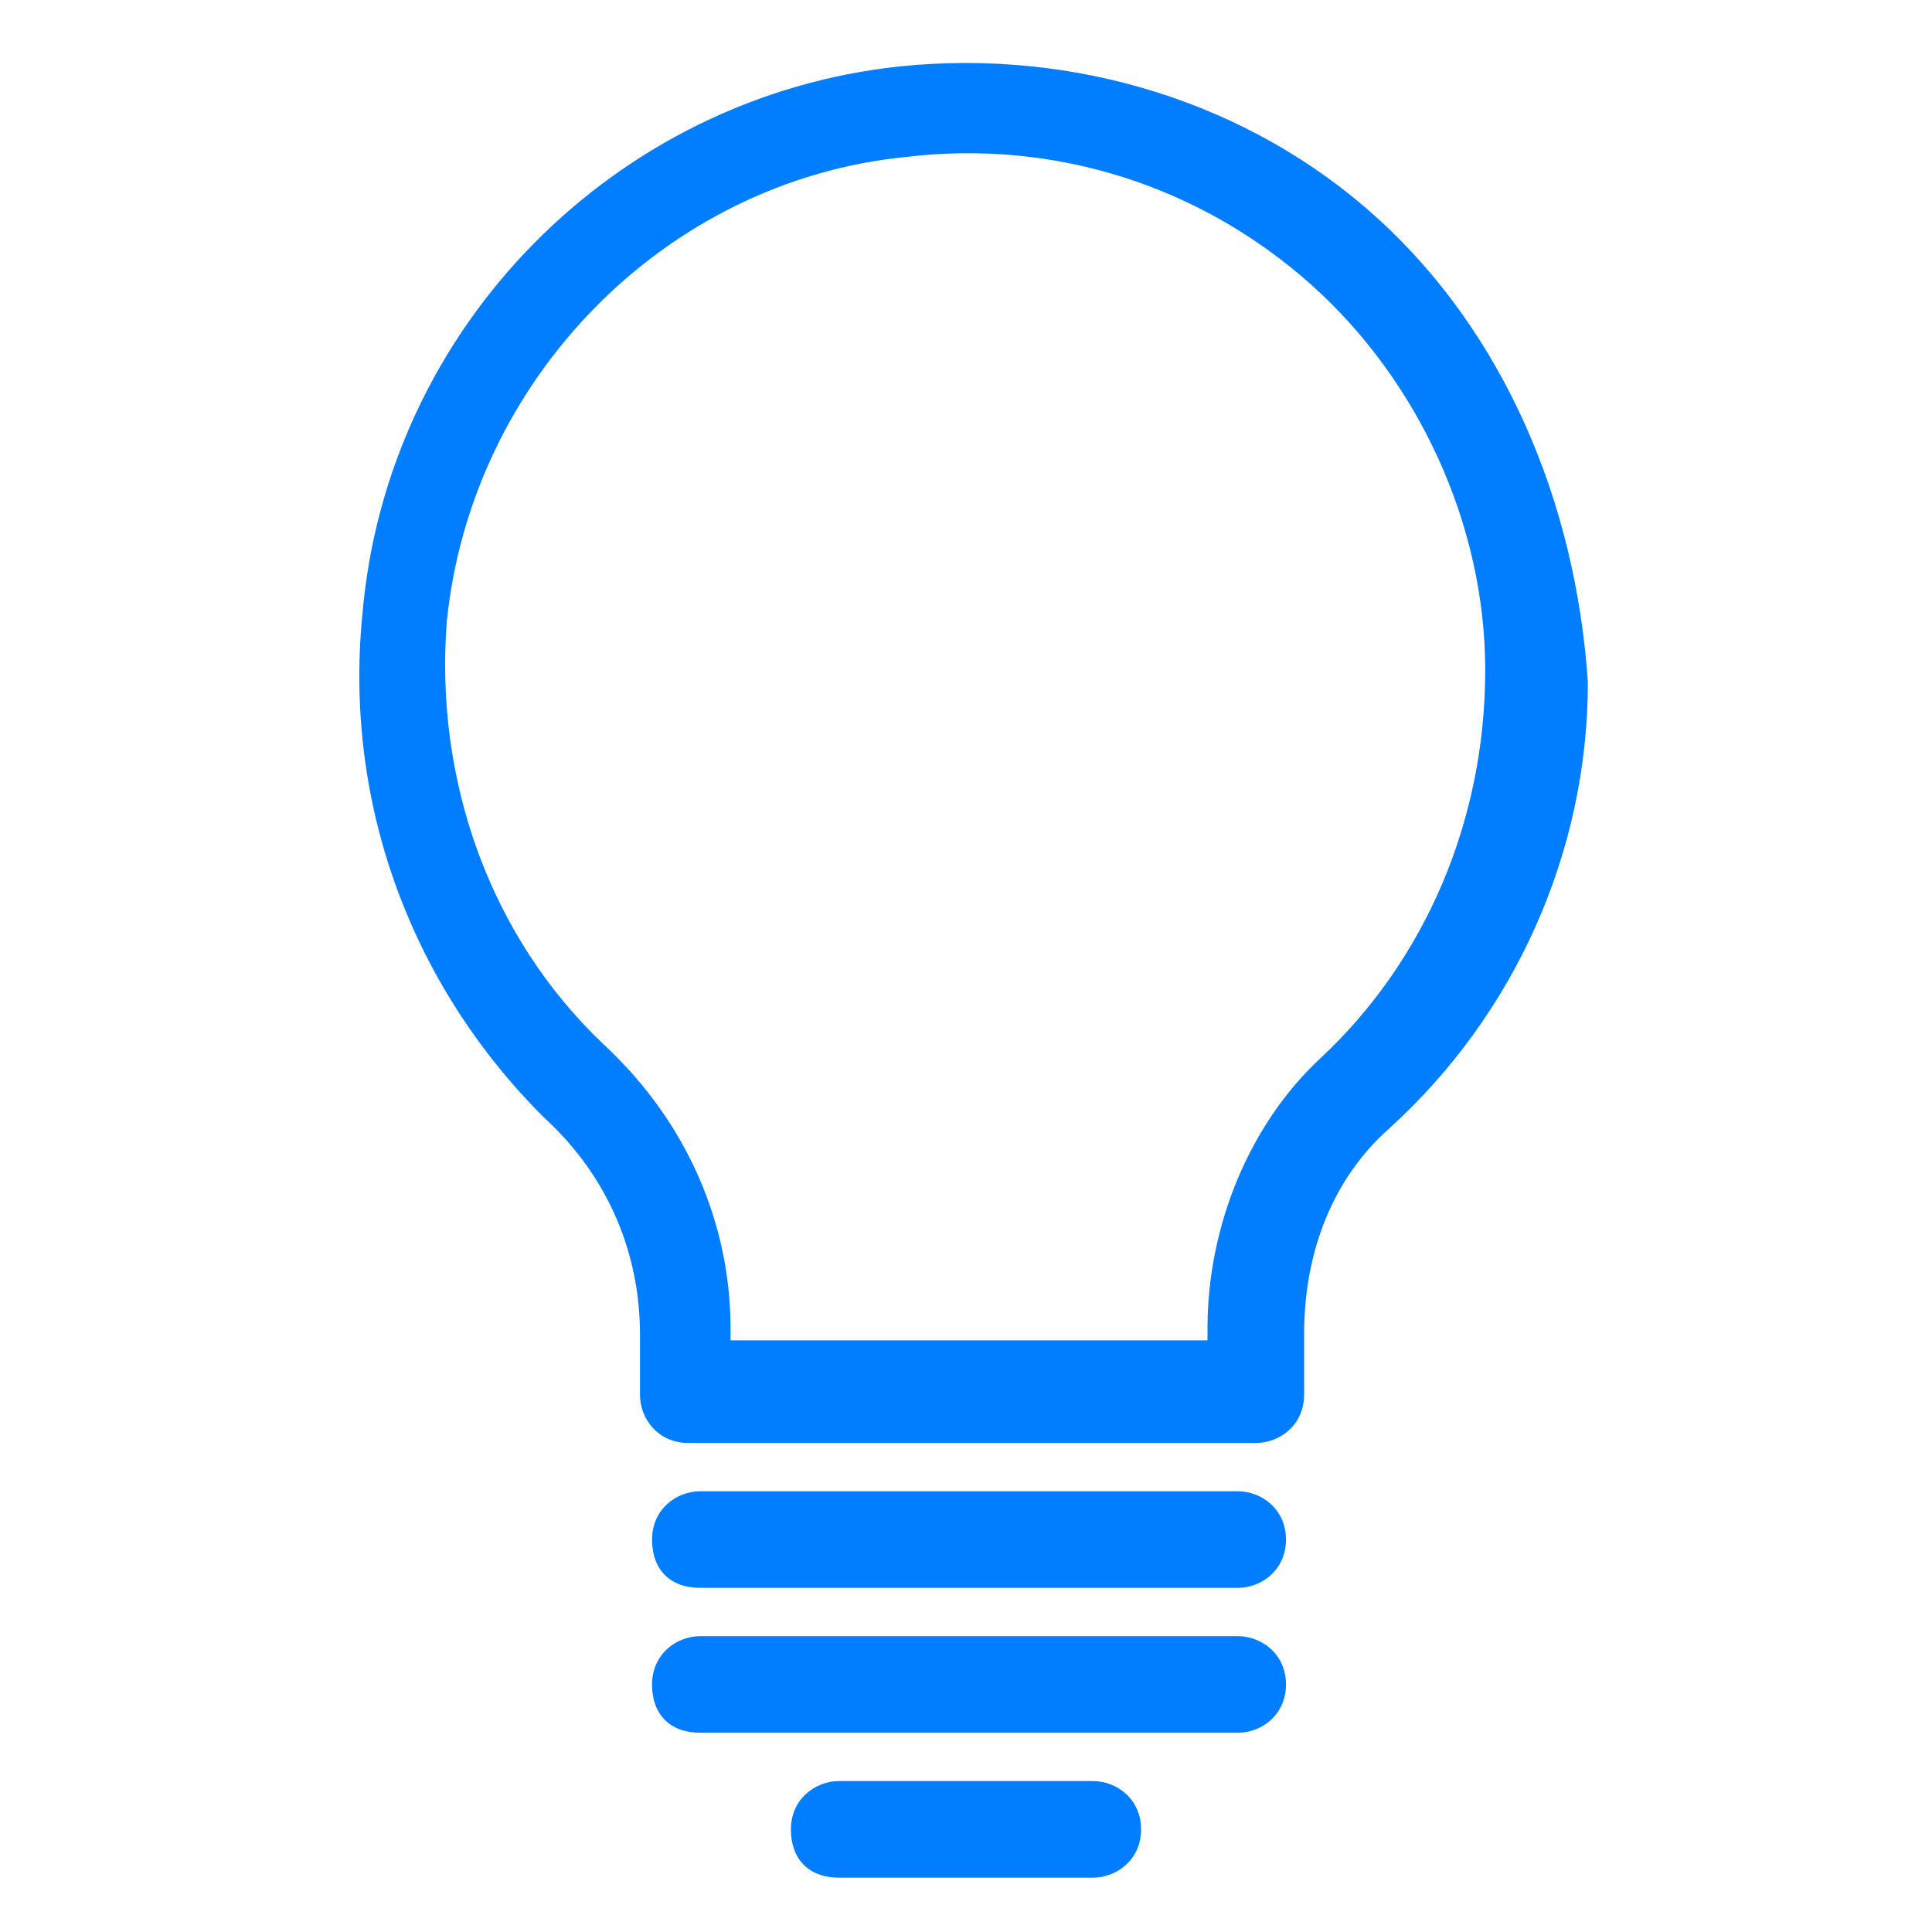 <svg xmlns="http://www.w3.org/2000/svg" xmlns:xlink="http://www.w3.org/1999/xlink" version="1.1" id="Layer_1" x="0px" y="0px" viewBox="0 0 32 32" style="enable-background:new 0 0 32 32;" xml:space="preserve"> <style type="text/css"> .st0{fill:#017EFF;} </style> <g> <path class="st0" d="M22.8,3.6c-2.1-1.9-5-2.8-7.9-2.5c-4.7,0.5-8.5,4.3-8.9,9.1c-0.3,3.1,0.8,6.1,3,8.3c1.1,1,1.6,2.3,1.6,3.6v1 c0,0.4,0.3,0.8,0.8,0.8h9.4c0.4,0,0.8-0.3,0.8-0.8v-1c0-1.4,0.5-2.6,1.4-3.4c2.1-1.9,3.3-4.6,3.3-7.4C26.1,8.3,24.9,5.5,22.8,3.6z M21.9,17.5c-1.2,1.1-1.9,2.8-1.9,4.5v0.2h-7.9V22c0-1.7-0.7-3.4-2.1-4.7c-1.9-1.8-2.8-4.4-2.6-7C7.8,6.3,11,3,15,2.6 c2.5-0.3,4.9,0.5,6.7,2.1c1.8,1.6,2.9,4,2.9,6.4C24.6,13.6,23.6,15.9,21.9,17.5z"></path> <path class="st0" d="M20.5,24.7h-8.9c-0.4,0-0.8,0.3-0.8,0.8s0.3,0.8,0.8,0.8h8.9c0.4,0,0.8-0.3,0.8-0.8S20.9,24.7,20.5,24.7z"></path> <path class="st0" d="M20.5,27.1h-8.9c-0.4,0-0.8,0.3-0.8,0.8s0.3,0.8,0.8,0.8h8.9c0.4,0,0.8-0.3,0.8-0.8S20.9,27.1,20.5,27.1z"></path> <path class="st0" d="M18.1,29.5h-4.2c-0.4,0-0.8,0.3-0.8,0.8s0.3,0.8,0.8,0.8h4.2c0.4,0,0.8-0.3,0.8-0.8S18.5,29.5,18.1,29.5z"></path> </g> </svg> 